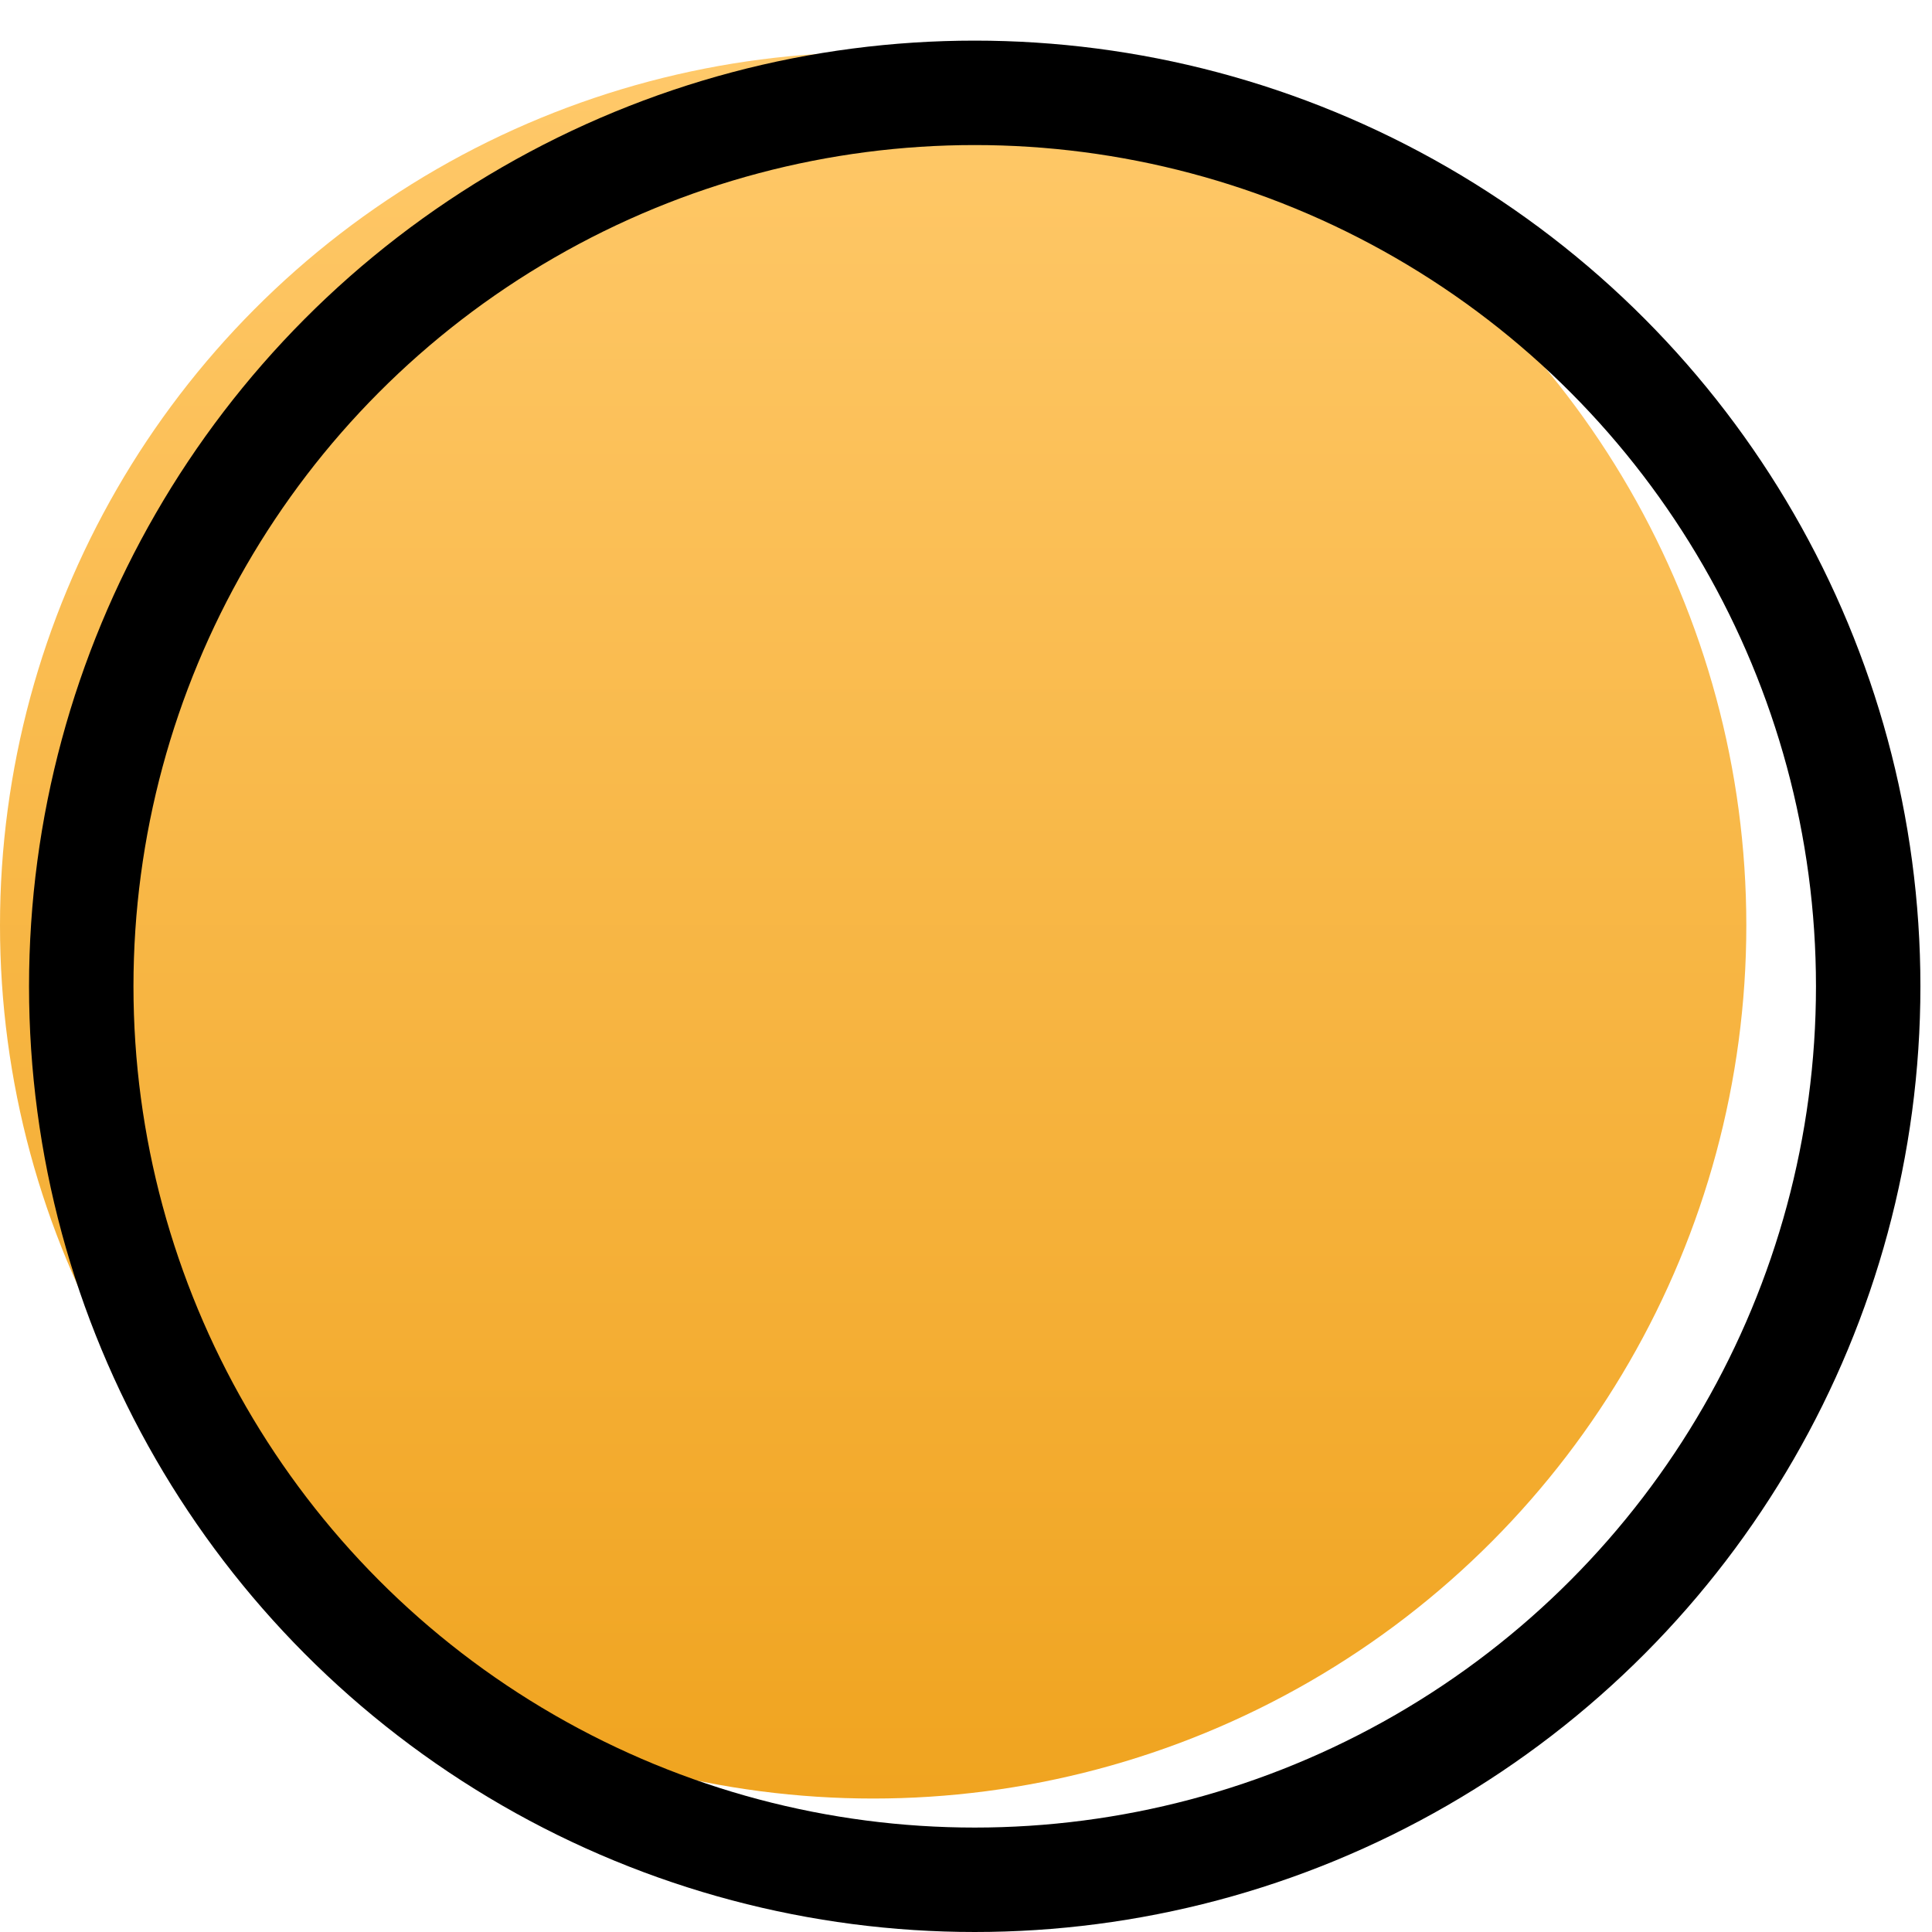 <svg width="37" height="37" viewBox="0 0 37 37" fill="none" xmlns="http://www.w3.org/2000/svg">
<ellipse cx="16.722" cy="17.722" rx="16.722" ry="16.722" fill="url(#paint0_linear_589_1483)"/>
<circle cx="18.667" cy="18.889" r="17.111" stroke="black" stroke-width="2"/>
<defs>
<linearGradient id="paint0_linear_589_1483" x1="16.722" y1="1" x2="16.722" y2="34.444" gradientUnits="userSpaceOnUse">
<stop stop-color="#FFC96A"/>
<stop offset="1" stop-color="#F0A420"/>
</linearGradient>
</defs>
</svg>
